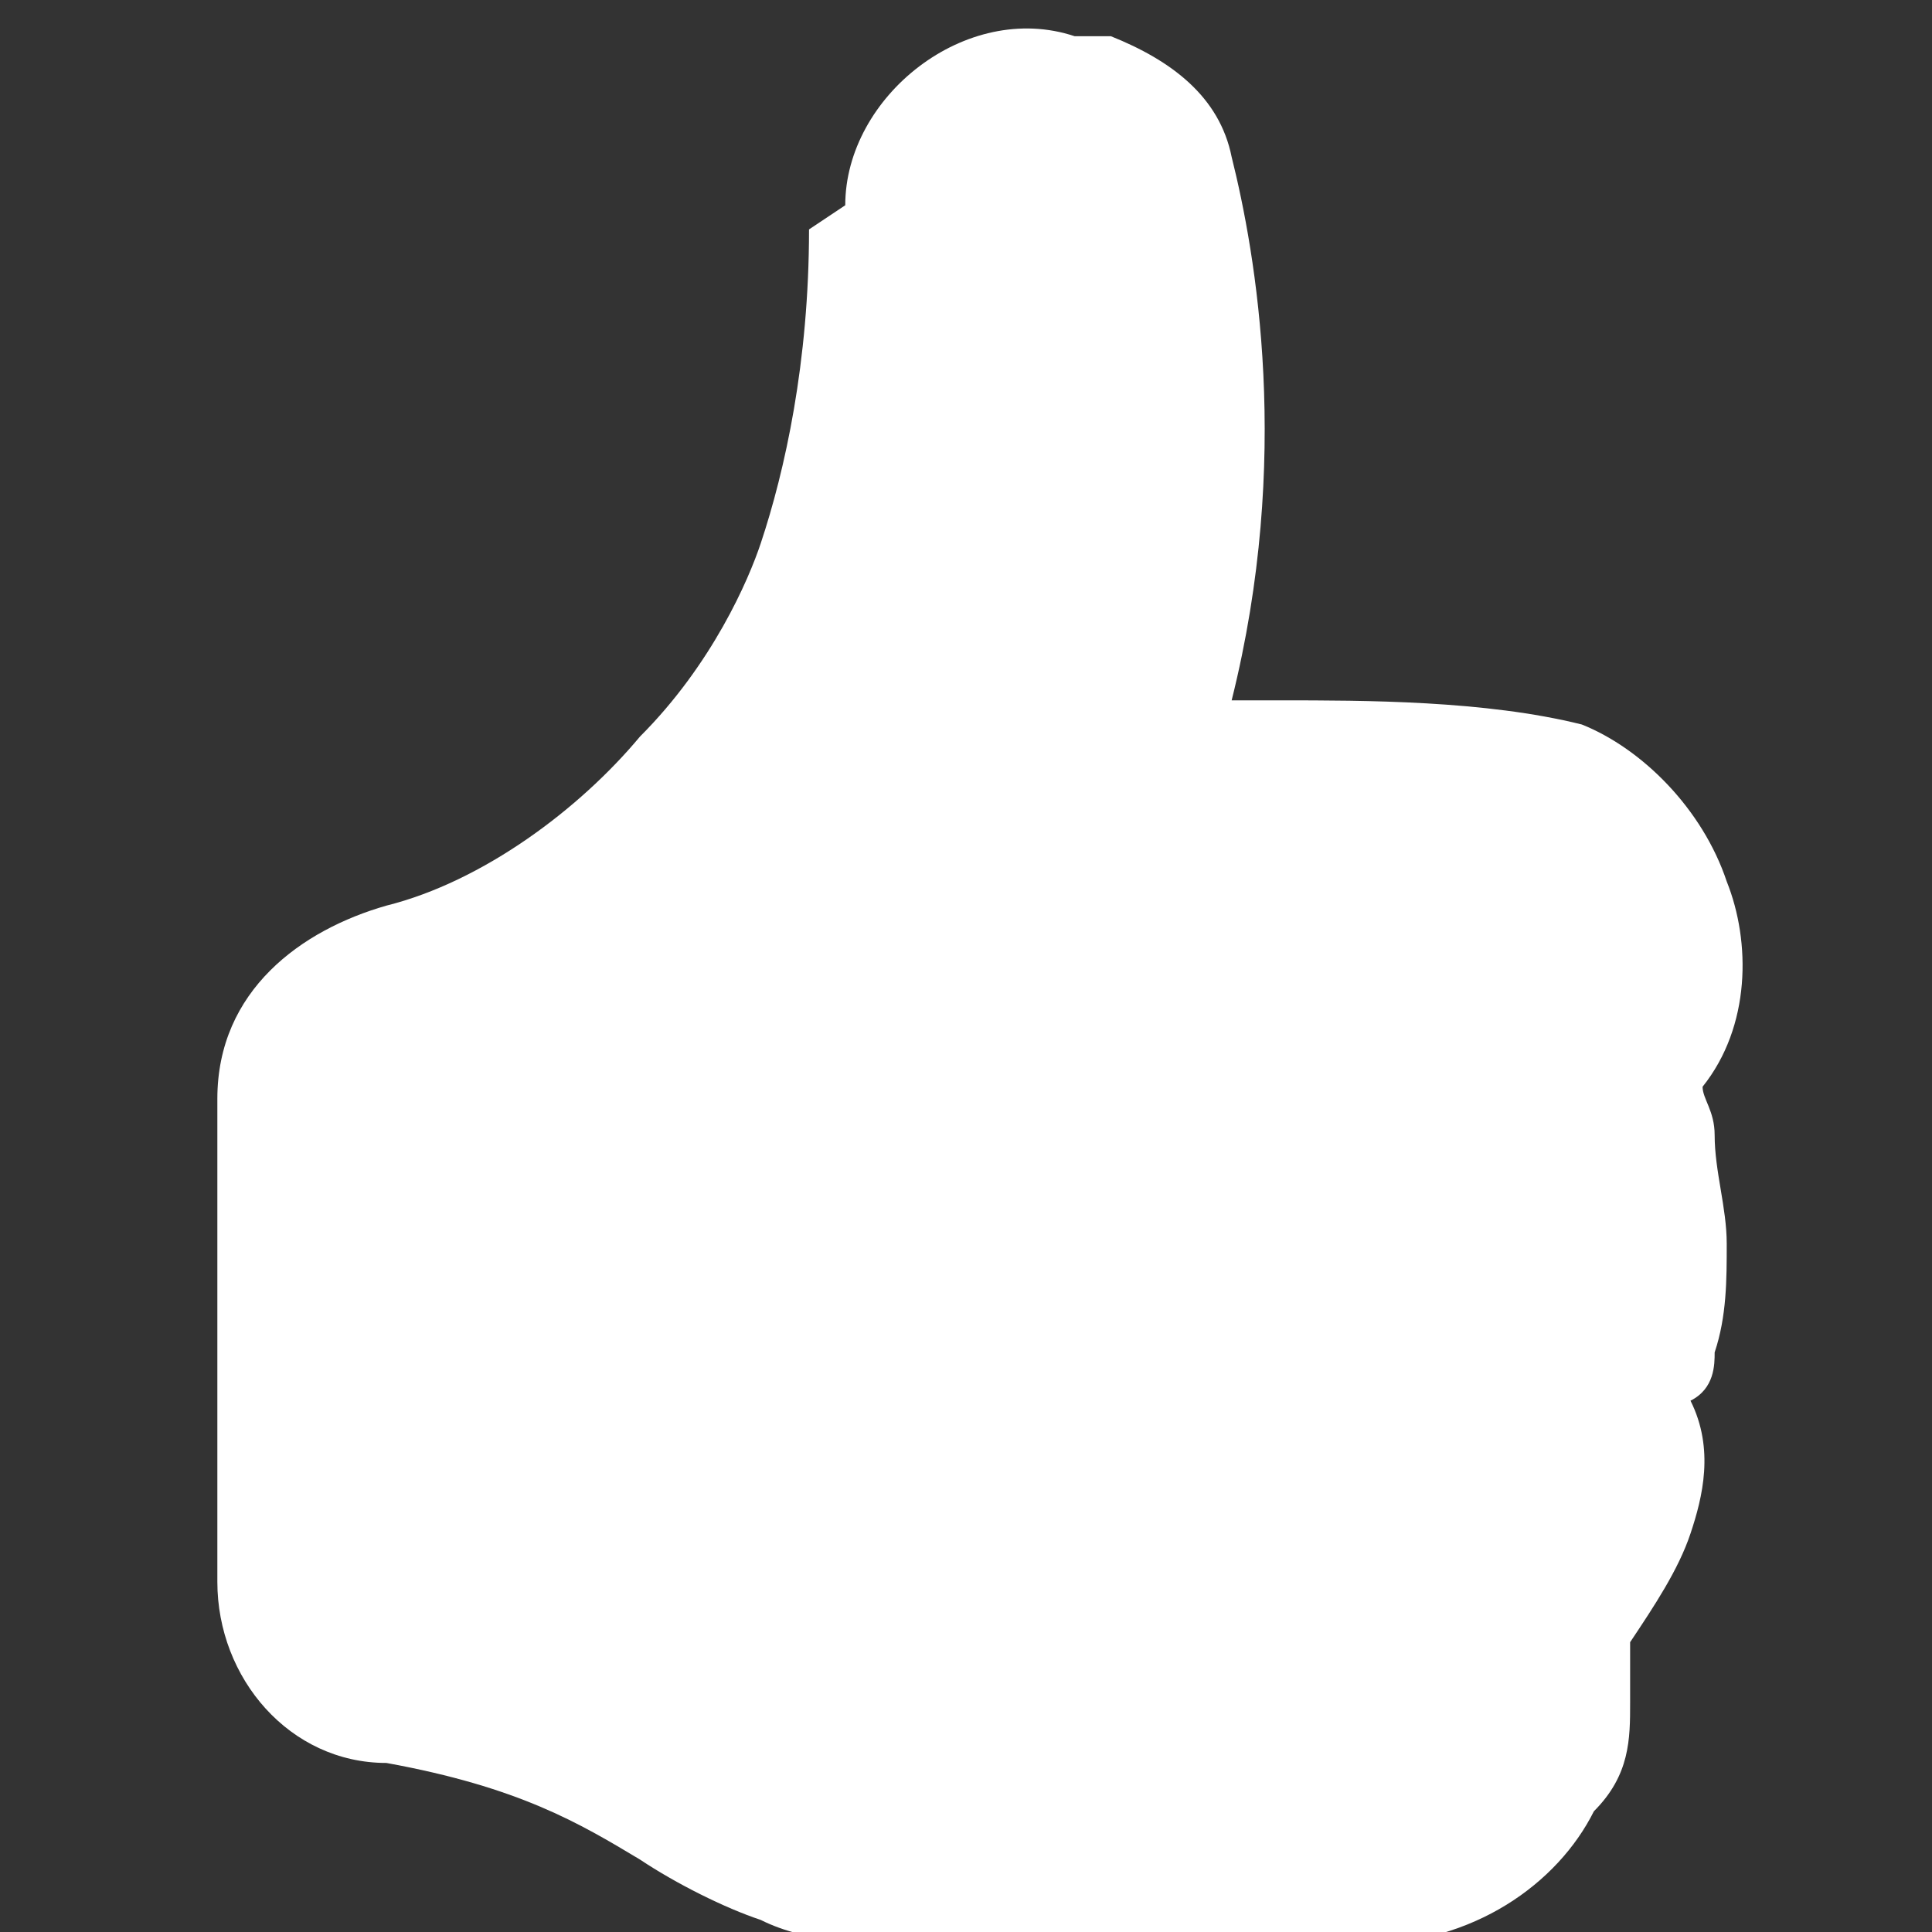 <?xml version="1.0" encoding="UTF-8"?>
<svg xmlns="http://www.w3.org/2000/svg" version="1.1" viewBox="0 0 16 16">
  <rect x="0" y="0" width="16" height="16" fill="#333333" stroke="none"/>
  <defs>
    <style>
      .cls-1 {
        fill: #fff;
      }
    </style>
  </defs>
  <!-- Generator: Adobe Illustrator 28.7.1, SVG Export Plug-In . SVG Version: 1.2.0 Build 142)  -->
  <g>
    <g id="Layer_1">
      <path class="cls-1" d="M7,1.7c0-.9,1-1.7,1.9-1.4h.3c.5.2.9.5,1,1,.2.8.5,2.5,0,4.5.1,0,.3,0,.4,0,.7,0,1.7,0,2.5.2.5.2,1,.7,1.2,1.3.2.5.2,1.2-.2,1.7,0,.1.1.2.1.4,0,.3.1.6.1.9s0,.6-.1.9c0,.1,0,.3-.2.4.2.4.1.8,0,1.1-.1.3-.3.6-.5.9,0,.2,0,.3,0,.5,0,.3,0,.6-.3.9-.3.6-1,1.1-1.9,1.1h-3.5c-.6,0-1.1,0-1.5-.2-.3-.1-.7-.3-1-.5h0c-.5-.3-1-.6-2.1-.8-.8,0-1.4-.7-1.4-1.5v-4c0-.9.7-1.4,1.4-1.6.8-.2,1.6-.8,2.1-1.4.6-.6.9-1.3,1-1.6.2-.6.4-1.5.4-2.6h0Z"/>
    </g>
  </g>
</svg>